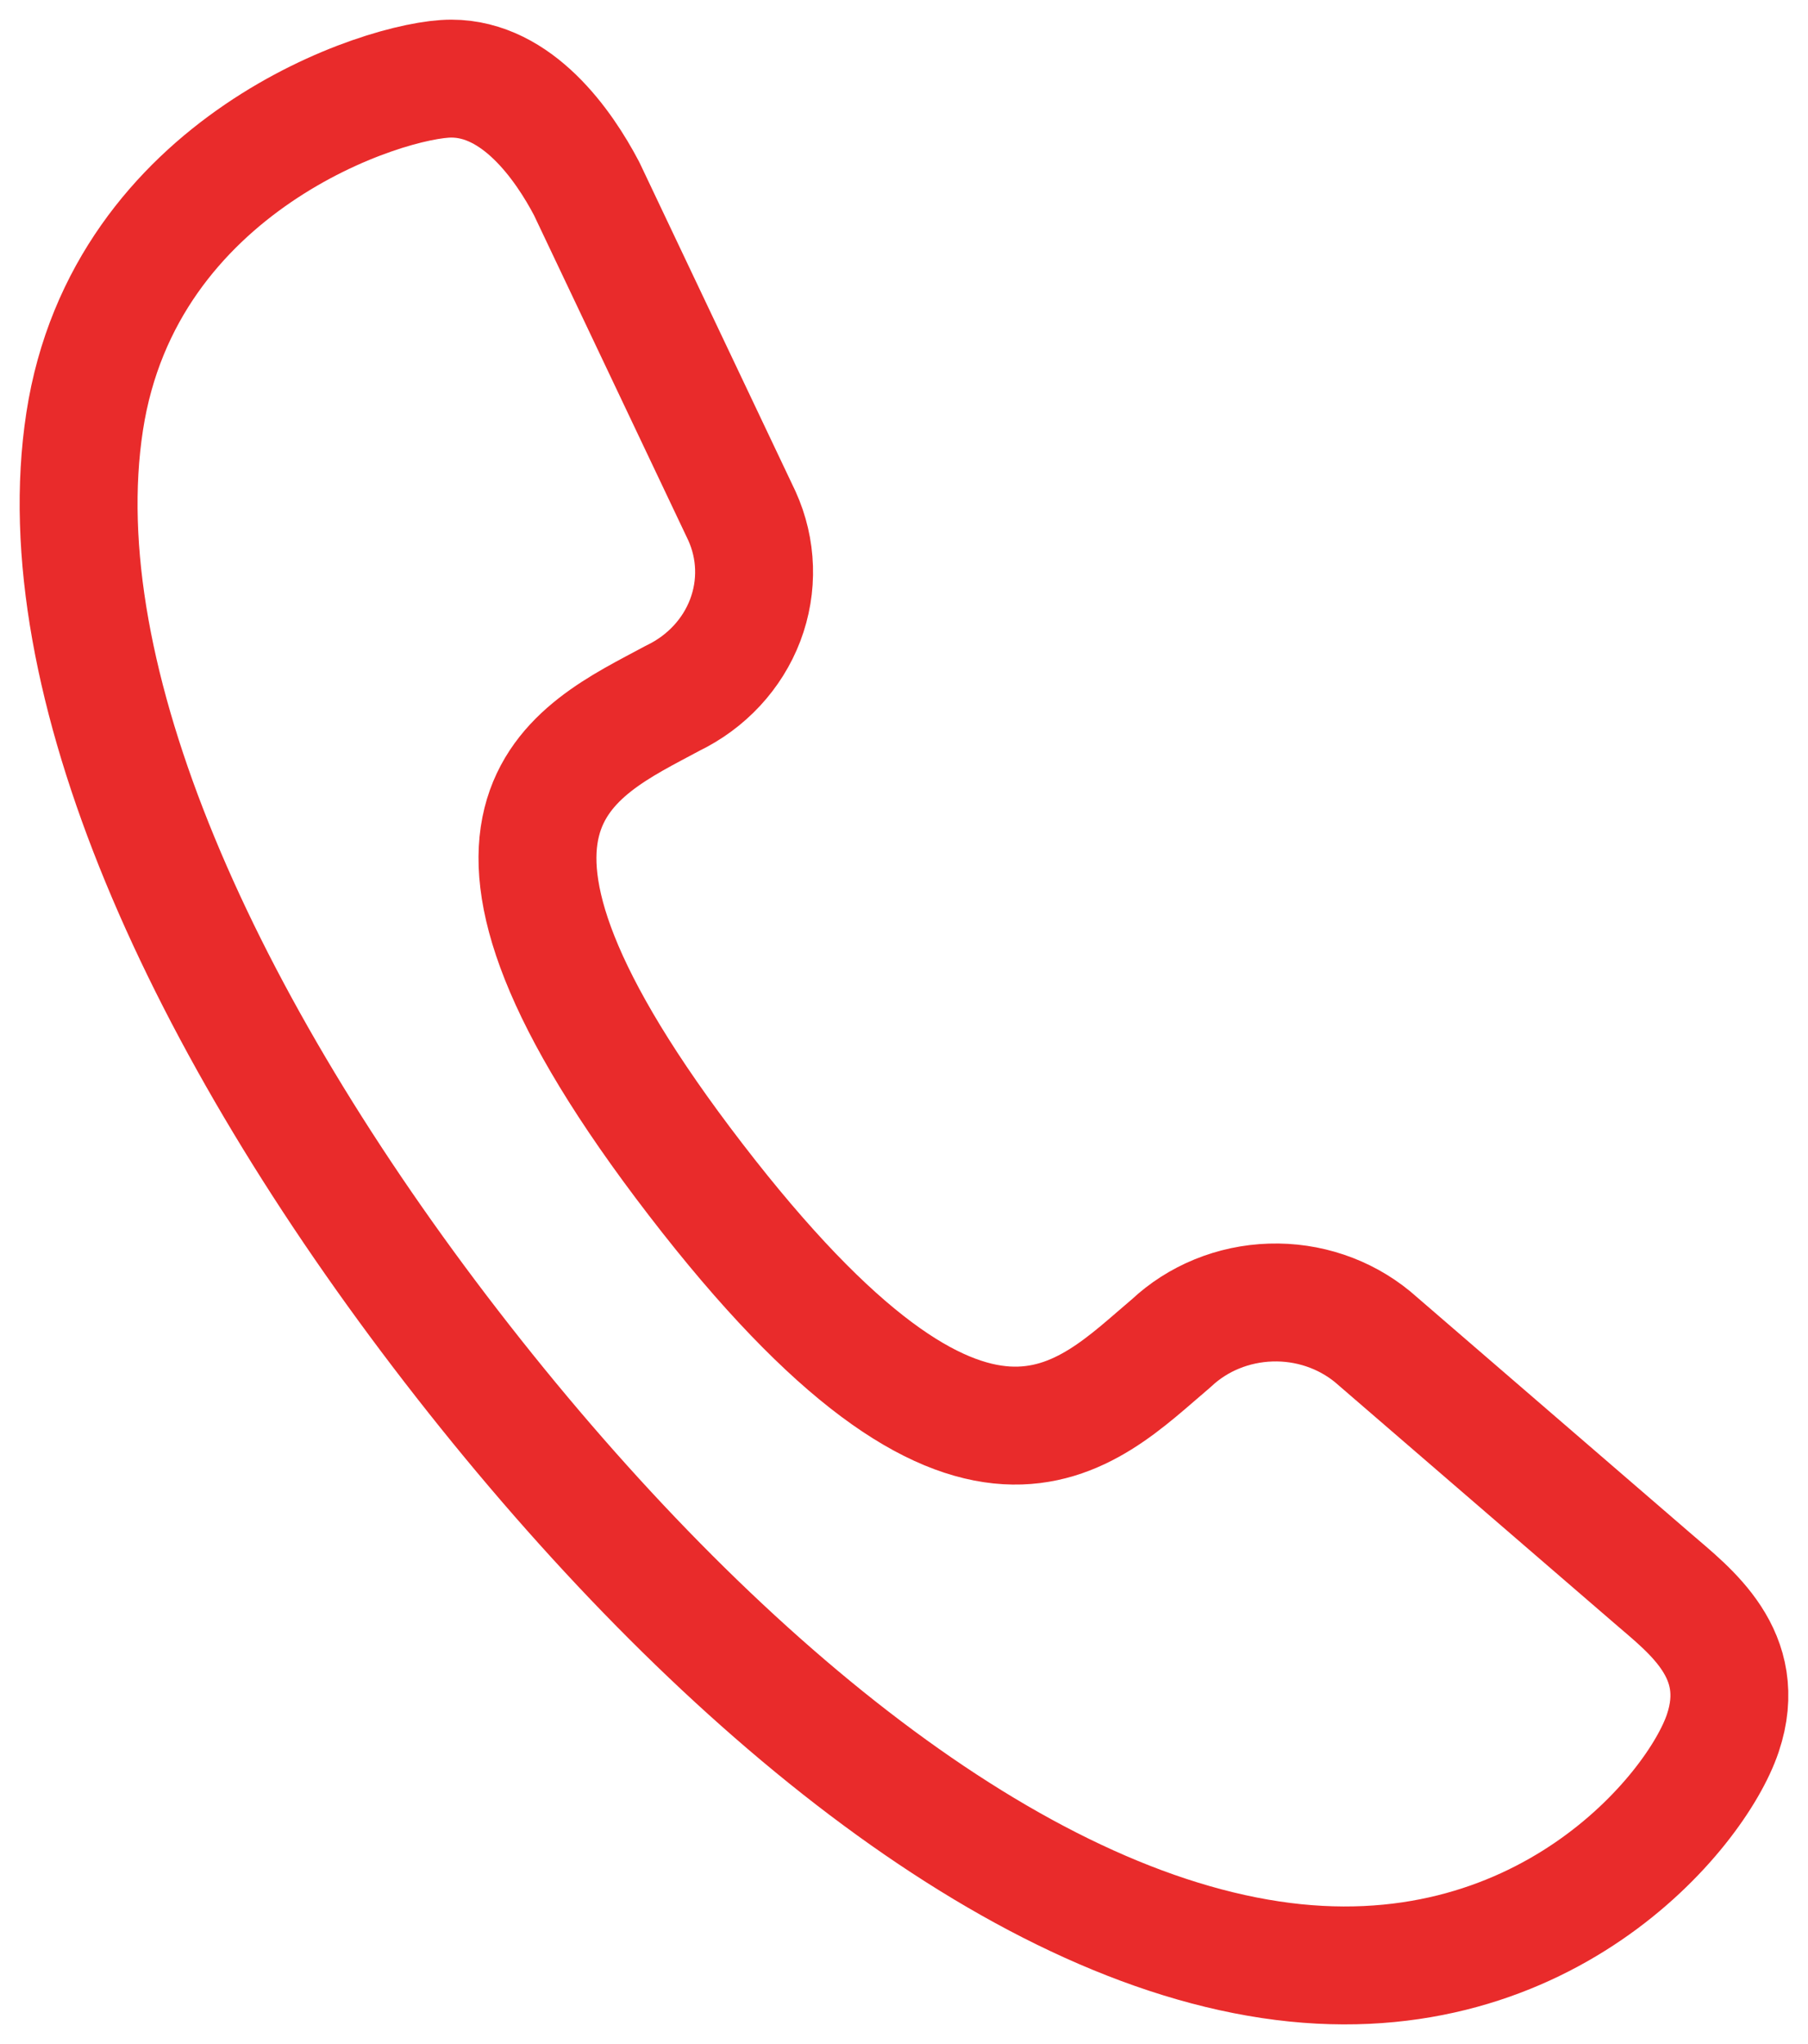 <svg viewBox="0 0 23 26" fill="none" xmlns="http://www.w3.org/2000/svg">
<path d="M21.034 20.086C21.496 20.486 22.253 21.046 21.916 22.046C21.58 23.047 19.606 25.447 16.16 24.927C12.715 24.407 8.892 21.206 5.741 17.125C2.59 13.044 0.573 8.642 1.077 5.361C1.581 2.08 4.9 1 5.741 1C6.581 1 7.169 1.84 7.463 2.4L9.438 6.562C9.629 6.983 9.644 7.457 9.48 7.889C9.316 8.32 8.986 8.675 8.556 8.882C7.295 9.563 5.279 10.363 8.85 15.004C12.421 19.646 13.808 18.005 14.9 17.085C15.238 16.767 15.69 16.583 16.165 16.568C16.64 16.553 17.103 16.709 17.463 17.005L21.034 20.086Z" stroke="#E92B2B" stroke-width="1.5" stroke-miterlimit="10" stroke-linecap="round" stroke-linejoin="round"/>
</svg>
